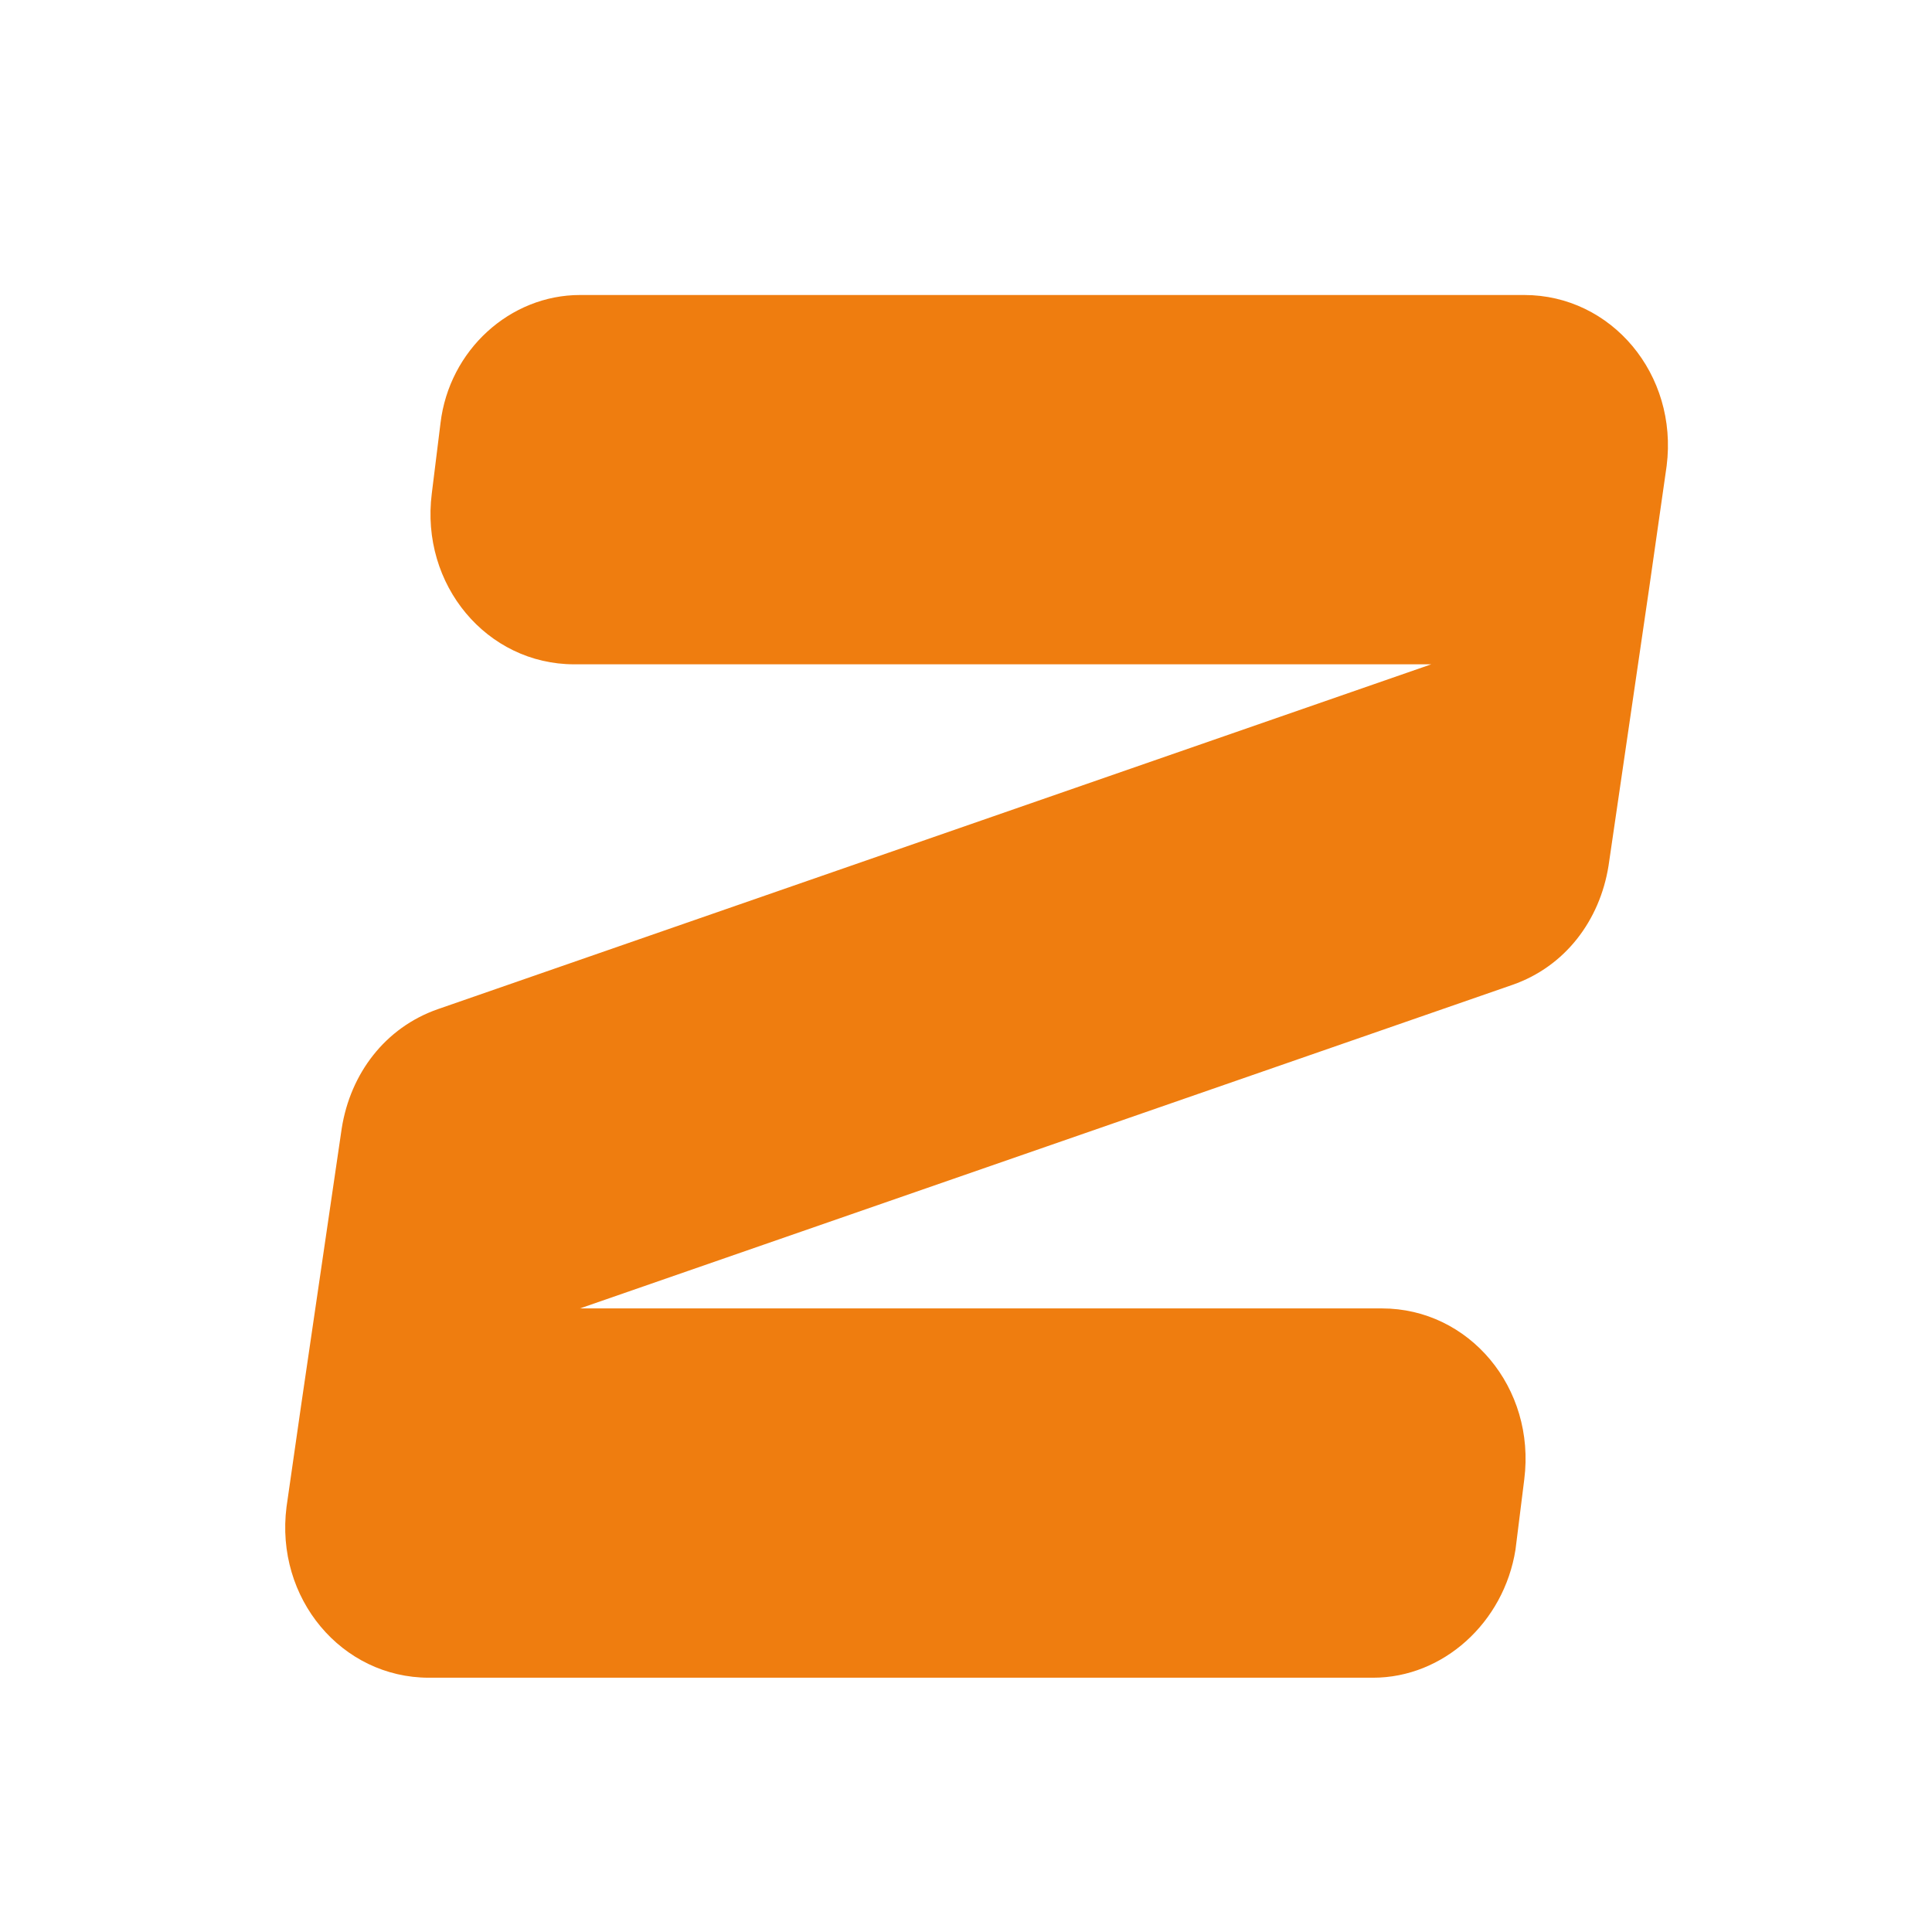 <svg width="26" height="26" viewBox="0 0 26 26" fill="none" xmlns="http://www.w3.org/2000/svg">
<g clip-path="url(#clip0_2_9358)">
<path d="M5.928 5.695L5.811 6.64C5.654 7.872 6.554 8.94 7.727 8.94H19.261L5.889 13.582C5.185 13.829 4.716 14.445 4.599 15.184L4.051 18.922L3.856 20.278C3.699 21.51 4.599 22.578 5.772 22.578H18.479C19.418 22.578 20.239 21.839 20.395 20.853L20.513 19.908C20.669 18.676 19.77 17.608 18.597 17.608H7.805L20.356 13.253C21.06 13.007 21.529 12.391 21.647 11.651L22.194 7.913L22.429 6.27C22.585 5.038 21.686 3.97 20.513 3.97H7.805C6.866 3.97 6.045 4.709 5.928 5.695Z" fill="#EF7D0F"/>
</g>
<defs>
<clipPath id="clip0_2_9358">
<rect width="24.811" height="24.811" fill="white" transform="translate(0.737 0.868)"/>
</clipPath>
</defs>
</svg>
